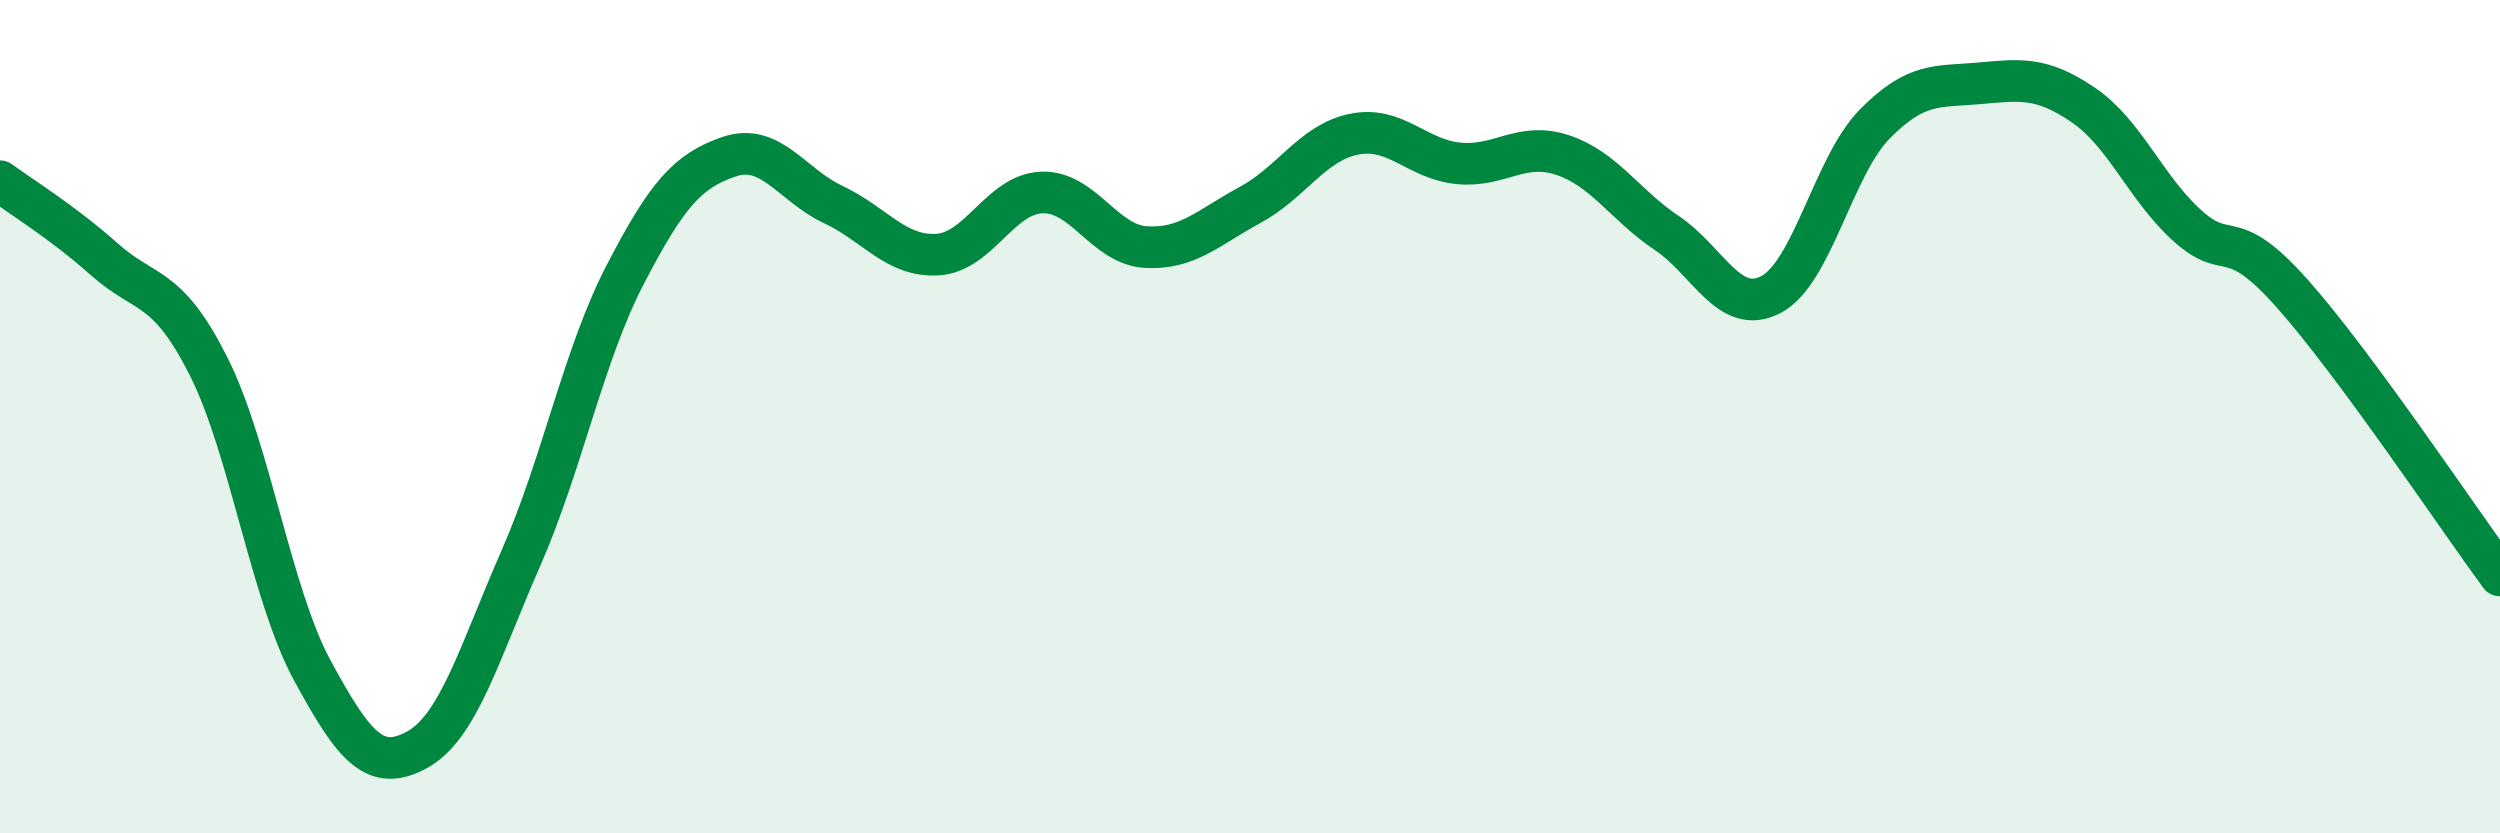 
    <svg width="60" height="20" viewBox="0 0 60 20" xmlns="http://www.w3.org/2000/svg">
      <path
        d="M 0,4.35 C 0.5,4.72 1.5,5.33 2.5,6.22 C 3.5,7.11 4,6.8 5,8.78 C 6,10.76 6.5,14.26 7.5,16.1 C 8.5,17.94 9,18.54 10,18 C 11,17.46 11.5,15.68 12.5,13.4 C 13.5,11.12 14,8.53 15,6.6 C 16,4.67 16.5,4.1 17.5,3.76 C 18.5,3.42 19,4.44 20,4.91 C 21,5.38 21.5,6.17 22.5,6.11 C 23.5,6.05 24,4.66 25,4.62 C 26,4.58 26.5,5.87 27.5,5.93 C 28.5,5.99 29,5.46 30,4.92 C 31,4.38 31.5,3.42 32.5,3.22 C 33.5,3.02 34,3.82 35,3.92 C 36,4.02 36.5,3.39 37.5,3.72 C 38.5,4.05 39,4.92 40,5.59 C 41,6.26 41.5,7.59 42.5,7.07 C 43.5,6.55 44,3.98 45,2.97 C 46,1.96 46.5,2.09 47.5,2 C 48.5,1.91 49,1.84 50,2.52 C 51,3.2 51.5,4.52 52.5,5.42 C 53.5,6.32 53.5,5.35 55,7.03 C 56.5,8.71 59,12.45 60,13.81L60 20L0 20Z"
        fill="#008740"
        opacity="0.1"
        stroke-linecap="round"
        stroke-linejoin="round"
      />
      <path
        d="M 0,4.35 C 0.5,4.72 1.5,5.33 2.5,6.22 C 3.5,7.11 4,6.8 5,8.78 C 6,10.76 6.5,14.26 7.5,16.1 C 8.5,17.94 9,18.54 10,18 C 11,17.46 11.5,15.68 12.5,13.4 C 13.5,11.12 14,8.53 15,6.6 C 16,4.67 16.5,4.1 17.5,3.76 C 18.5,3.42 19,4.44 20,4.91 C 21,5.38 21.5,6.17 22.5,6.11 C 23.5,6.05 24,4.66 25,4.62 C 26,4.58 26.5,5.87 27.5,5.93 C 28.5,5.99 29,5.46 30,4.92 C 31,4.38 31.5,3.42 32.5,3.22 C 33.5,3.02 34,3.82 35,3.92 C 36,4.02 36.5,3.39 37.5,3.72 C 38.5,4.05 39,4.92 40,5.59 C 41,6.26 41.5,7.59 42.5,7.07 C 43.5,6.55 44,3.98 45,2.97 C 46,1.96 46.5,2.09 47.5,2 C 48.5,1.91 49,1.84 50,2.52 C 51,3.2 51.5,4.52 52.5,5.42 C 53.5,6.32 53.5,5.35 55,7.03 C 56.5,8.71 59,12.45 60,13.81"
        stroke="#008740"
        stroke-width="1"
        fill="none"
        stroke-linecap="round"
        stroke-linejoin="round"
      />
    </svg>
  